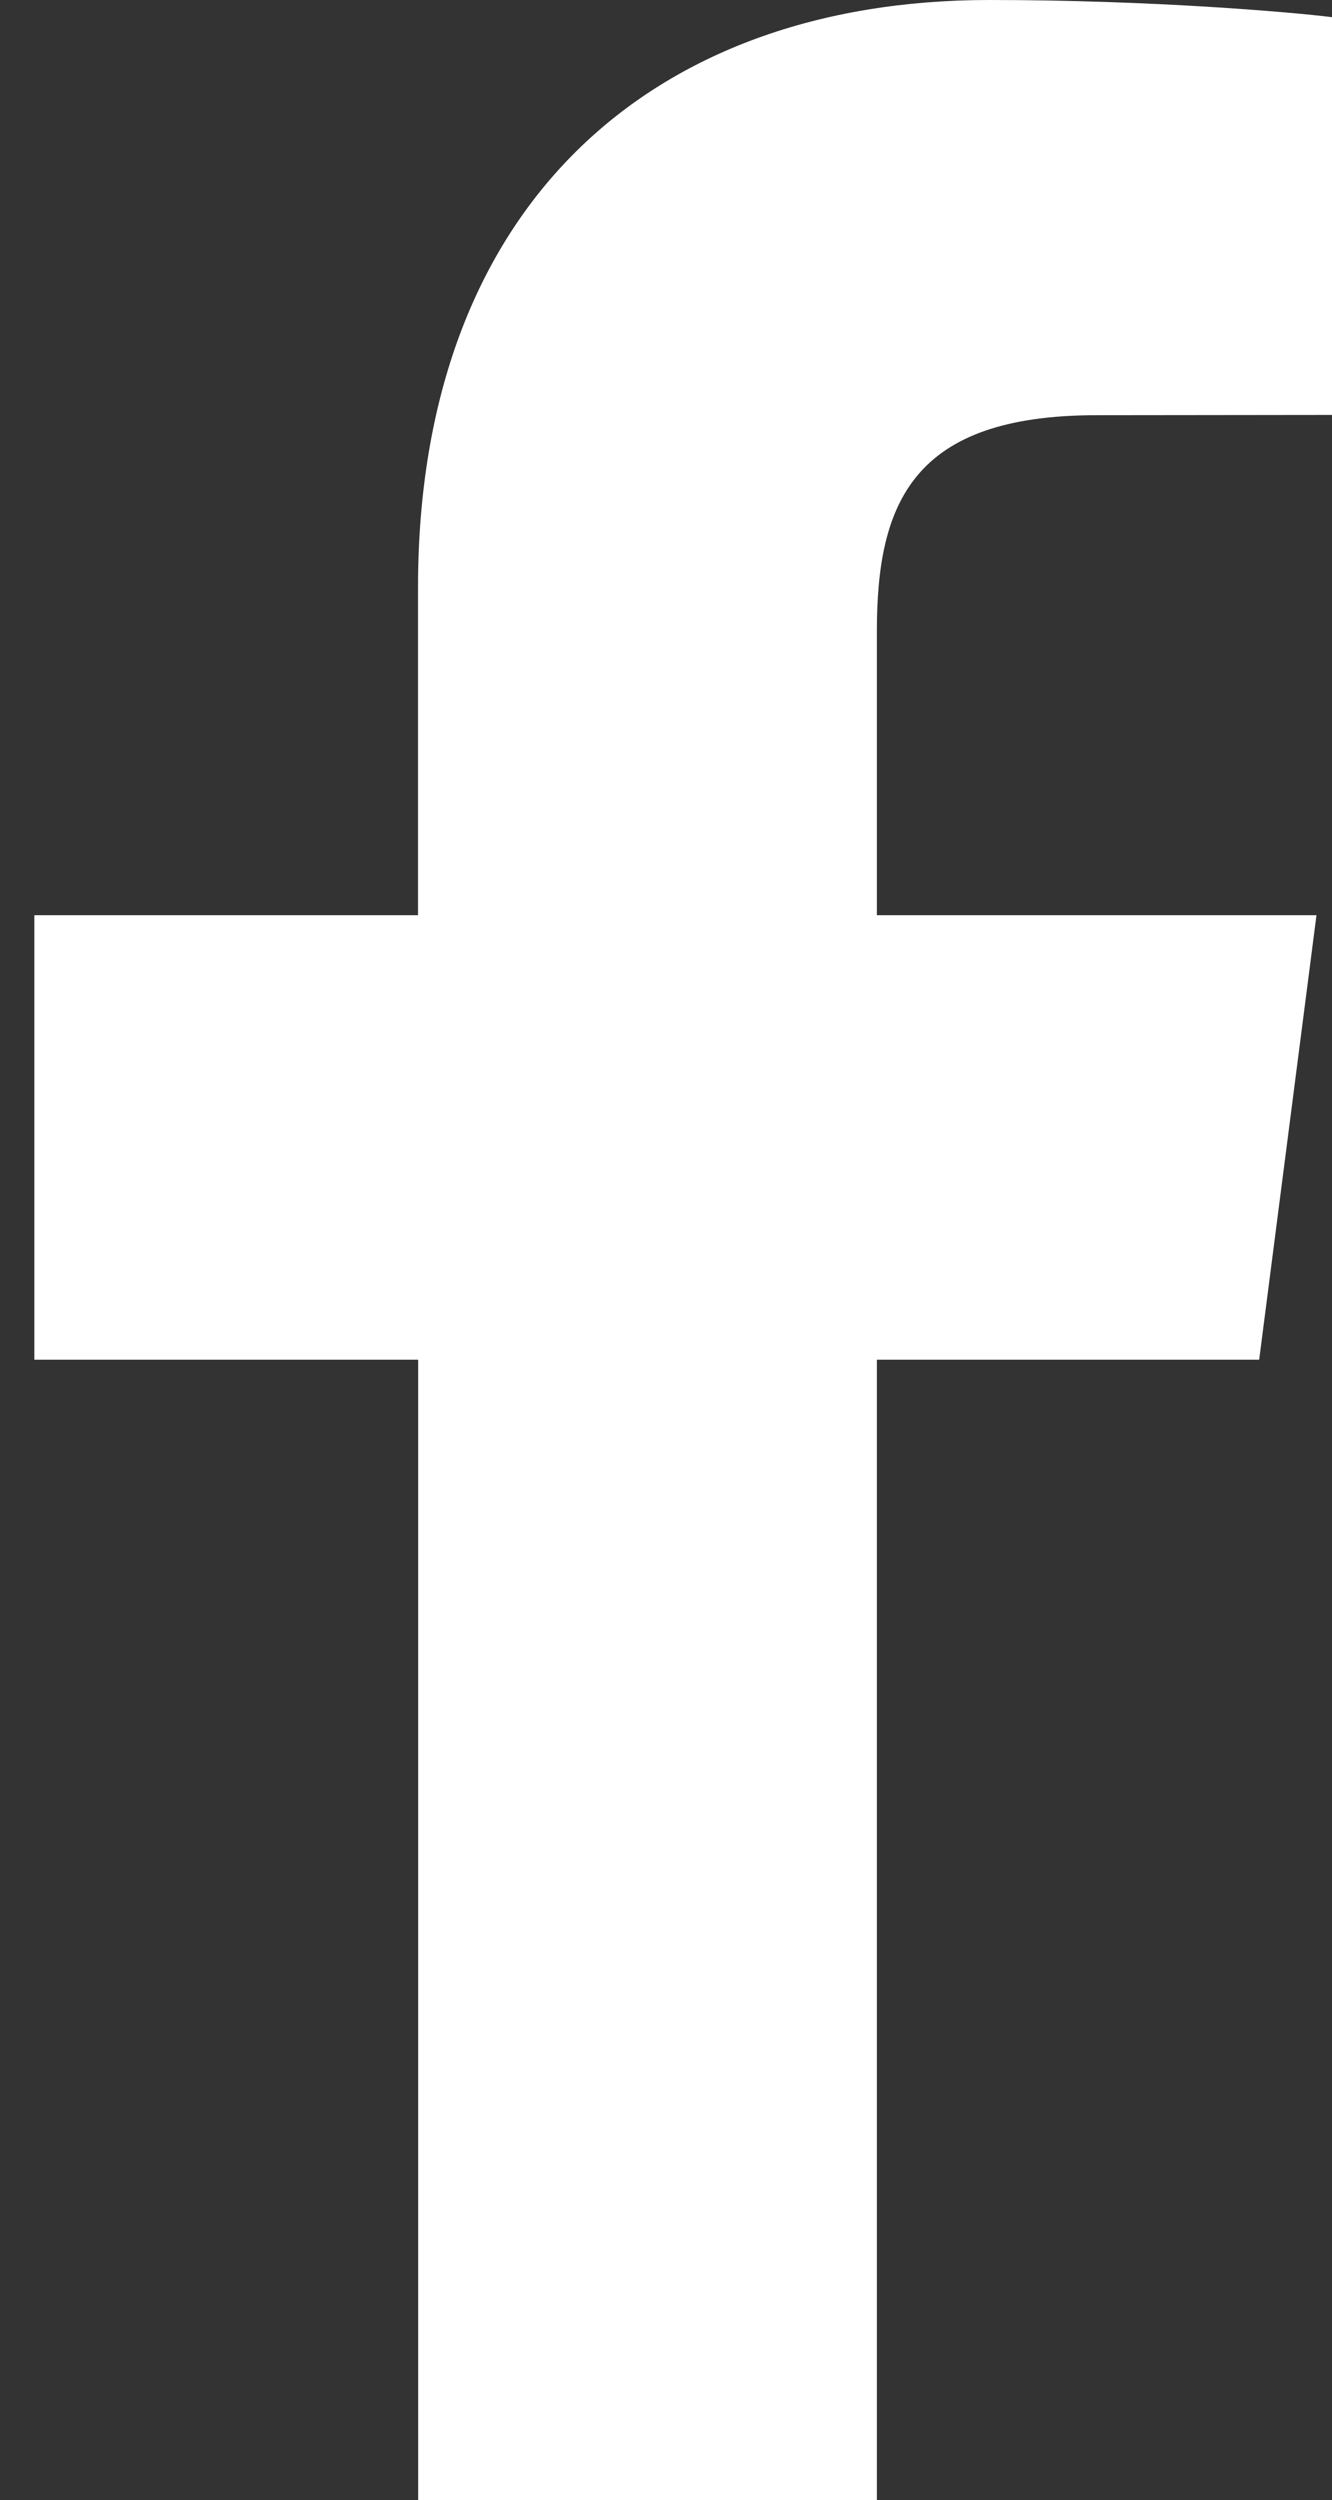 <?xml version="1.0" encoding="utf-8"?>
<!-- Generator: Adobe Illustrator 15.0.0, SVG Export Plug-In . SVG Version: 6.00 Build 0)  -->
<!DOCTYPE svg PUBLIC "-//W3C//DTD SVG 1.1//EN" "http://www.w3.org/Graphics/SVG/1.1/DTD/svg11.dtd">
<svg version="1.1" id="Laag_1" xmlns="http://www.w3.org/2000/svg" xmlns:xlink="http://www.w3.org/1999/xlink" x="0px" y="0px"
	 width="9.693px" height="18.184px" viewBox="0 0 9.693 18.184" enable-background="new 0 0 9.693 18.184" xml:space="preserve">
<rect x="0" y="0" width="9.693" height="18.184" fill="#333333" stroke="none"/>
<g>
	<path fill="#FFFFFF" d="M6.381,18.184V9.89h2.782L9.58,6.657H6.381V4.592c0-0.936,0.261-1.572,1.6-1.572l1.713-0.002V0.125
		C9.396,0.088,8.382,0,7.2,0C4.731,0,3.042,1.506,3.042,4.272v2.385H0.25V9.89h2.793v8.294H6.381z"/>
</g>
</svg>
